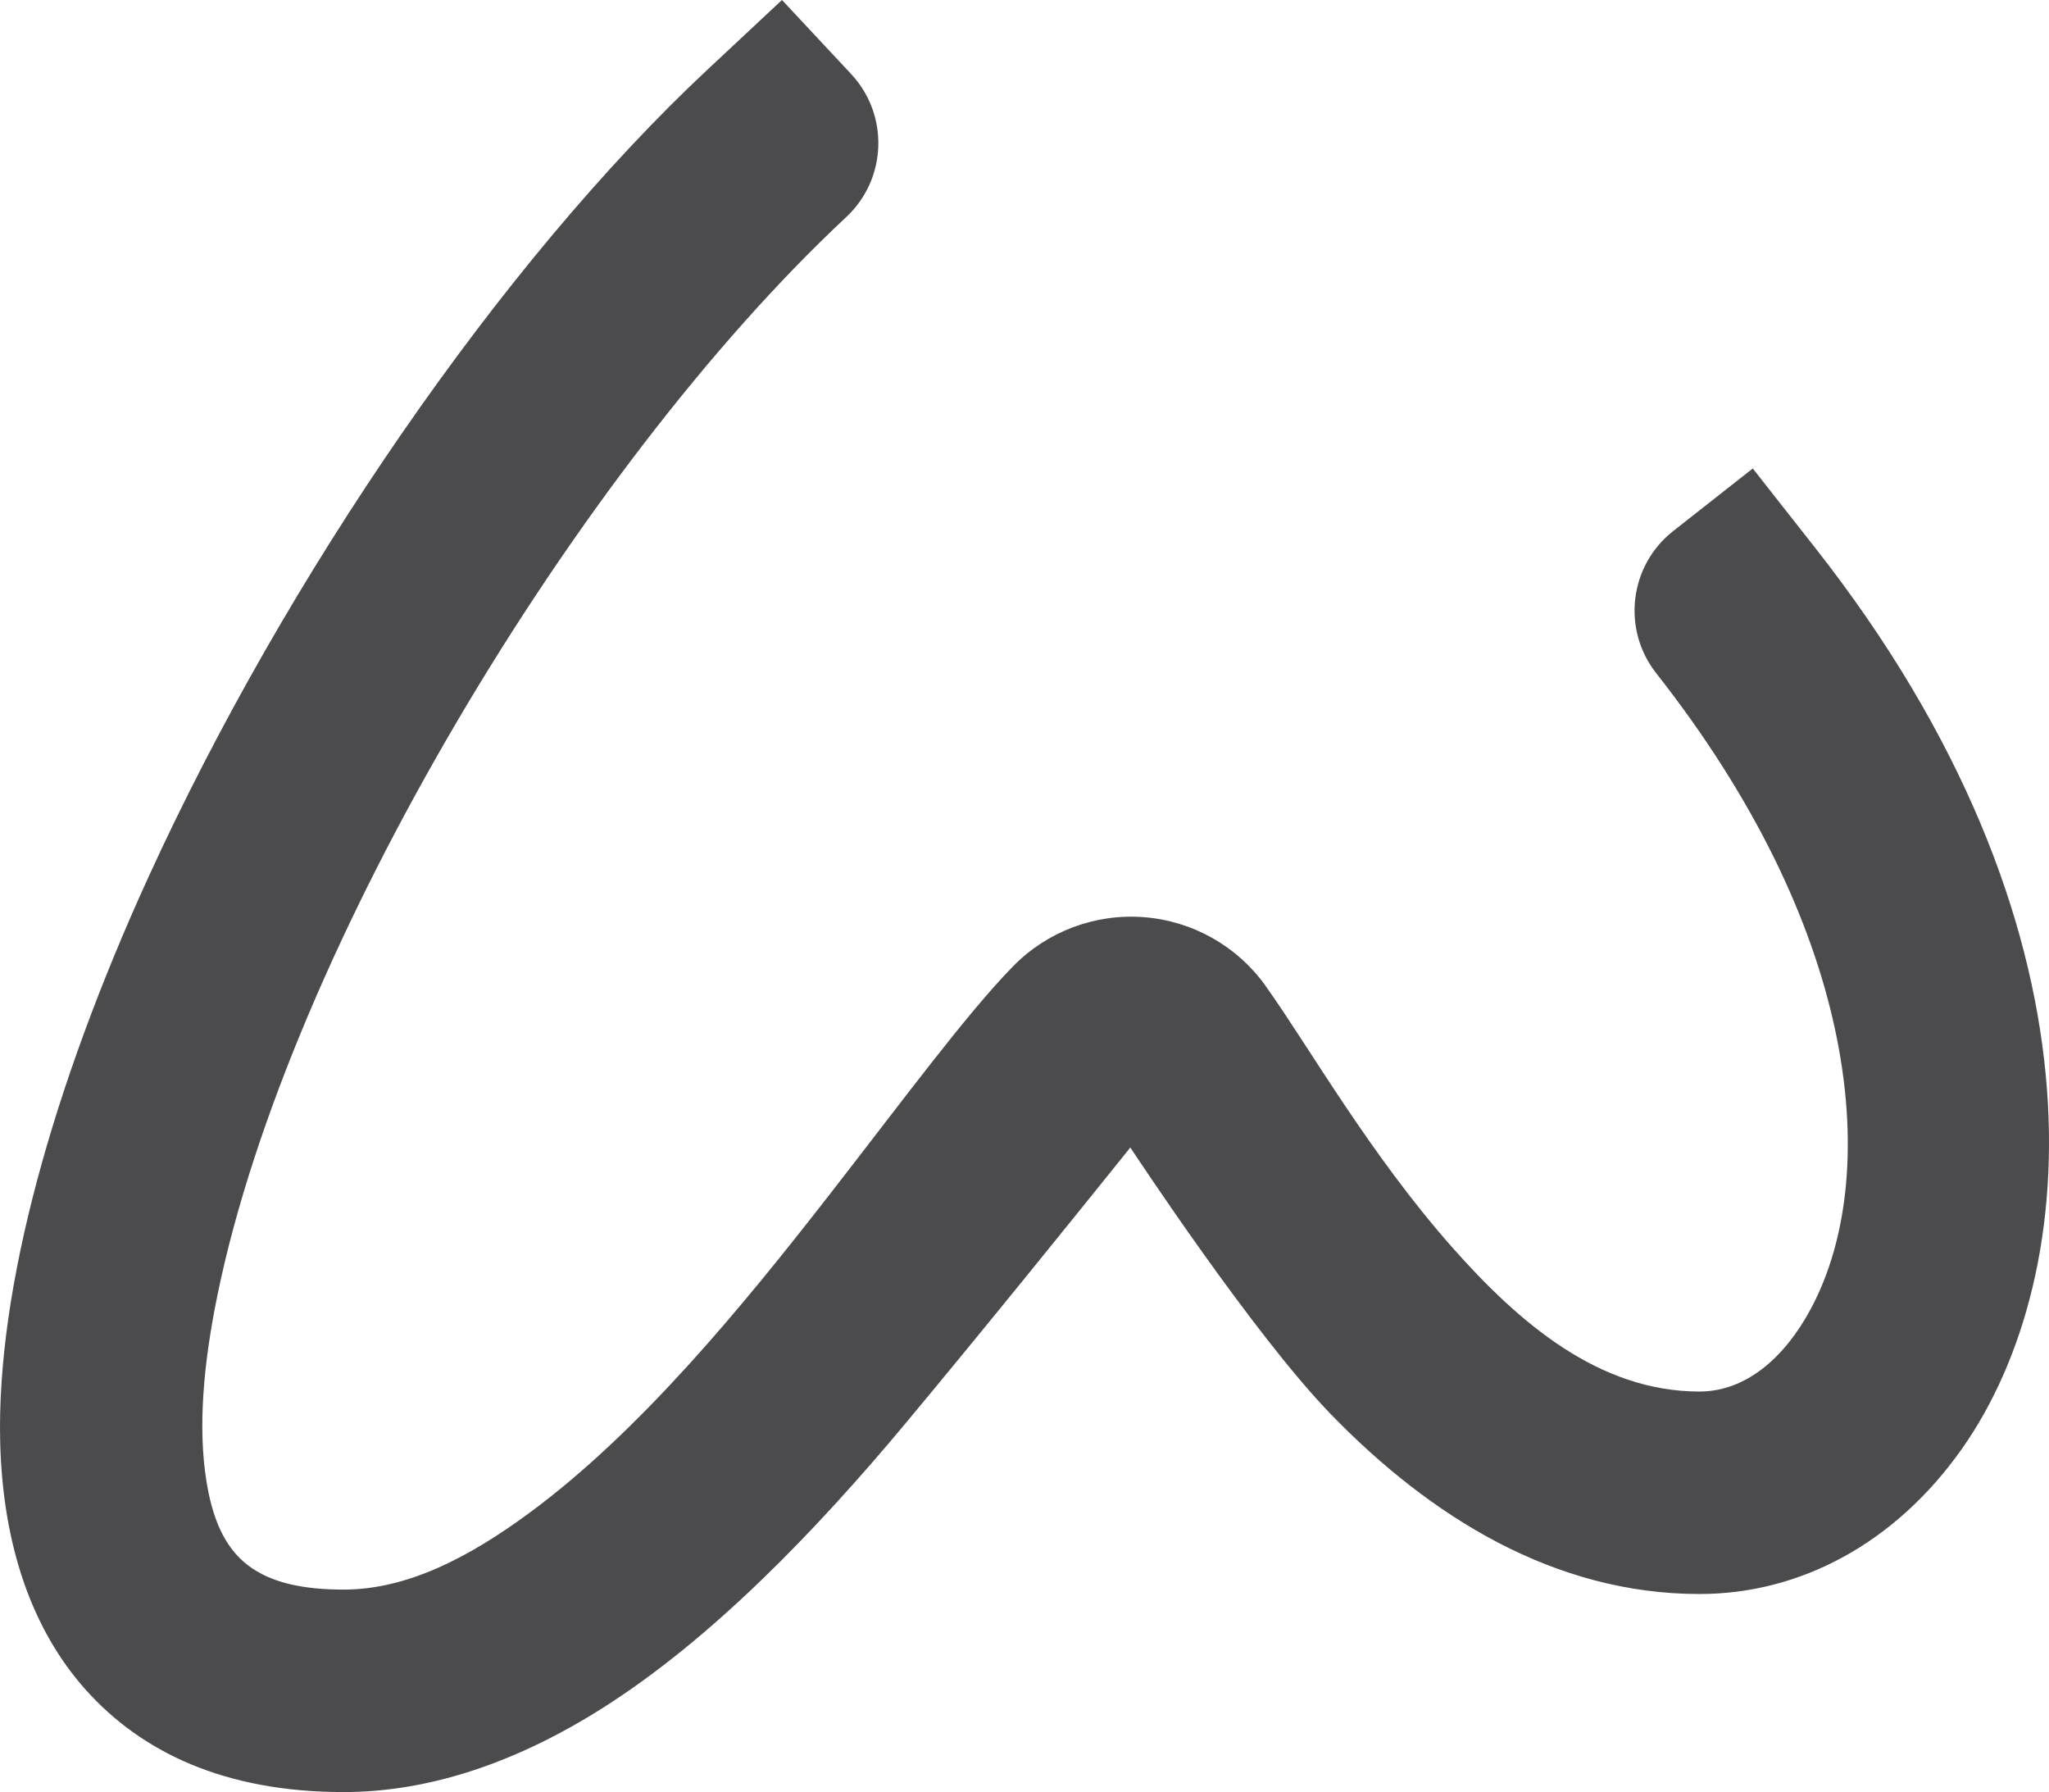 <?xml version="1.0" encoding="UTF-8"?>
<!DOCTYPE svg PUBLIC "-//W3C//DTD SVG 1.1//EN" "http://www.w3.org/Graphics/SVG/1.1/DTD/svg11.dtd">
<!-- Creator: CorelDRAW 2019 (64-Bit) -->
<svg xmlns="http://www.w3.org/2000/svg" xml:space="preserve" width="225.812mm" height="197.457mm" version="1.1" style="shape-rendering:geometricPrecision; text-rendering:geometricPrecision; image-rendering:optimizeQuality; fill-rule:evenodd; clip-rule:evenodd"
viewBox="0 0 16315.4 14266.67"
 xmlns:xlink="http://www.w3.org/1999/xlink"
 xmlns:xodm="http://www.corel.com/coreldraw/odm/2003">
 <defs>
  <style type="text/css">
   <![CDATA[
    .fil0 {fill:#4B4B4D}
   ]]>
  </style>
 </defs>
 <g id="Layer_x0020_1">
  <path class="fil0" d="M9000.28 9135.44c-420.89,524.23 -1154.63,1433.48 -1783.91,2188.69 -725.45,870.52 -1549.81,1722.25 -2412.09,2269.75 -670.2,425.56 -1368.9,672.79 -2068.11,672.79 -951.3,0 -1612.41,-319.86 -2055.63,-816.69 -424.42,-475.53 -658.28,-1145.83 -679.06,-1967.36 -30.8,-1219.78 419.72,-2834.4 1178.8,-4496.5 1093.78,-2394.9 2814.43,-4901.1 4457.55,-6435.93l588.86 -550.19 550.32 589.05c303.76,325.32 286.33,835.29 -38.86,1139.04 -2147.66,2006.08 -4437.95,5828.61 -5003.92,8568.81 -115.96,561.44 -159.29,1070.42 -90.34,1495.6 45.74,282.32 135.84,521.13 331.88,669.82 182.75,138.76 437.23,192.41 760.4,192.41 506.39,0 996.94,-255.9 1475.2,-607.65 886.77,-652.35 1703.6,-1650.33 2390.52,-2532.63 591.02,-759.22 1094.01,-1442.8 1464.56,-1821.49 271.16,-276.81 650.7,-420.23 1037.17,-391.78 386.51,28.54 740.76,225.94 968.4,539.68 3.35,5.79 7.16,10.98 10.83,16.11 334.98,468.56 824.13,1332.3 1483.5,2076.36 528.05,596.02 1163.25,1144.69 1965.86,1144.69 370.87,0 679.9,-270.5 889.27,-663.33 292.64,-549.48 383.36,-1326.12 188.78,-2226.42 -186.76,-864.02 -635.39,-1827.94 -1422.5,-2829.03 -275.17,-349.77 -214.55,-856.58 135.23,-1131.61l633.75 -498.14 498.14 633.41c2355.85,2996.23 2146.16,5784.1 1166.64,7171.88 -528.89,749.24 -1284.44,1155.15 -2089.3,1155.15 -1152.7,0 -2141.69,-611.8 -2938.78,-1435.12 -617.59,-637.94 -1560.74,-2071.74 -1593.15,-2119.4z"/>
 </g>
</svg>
